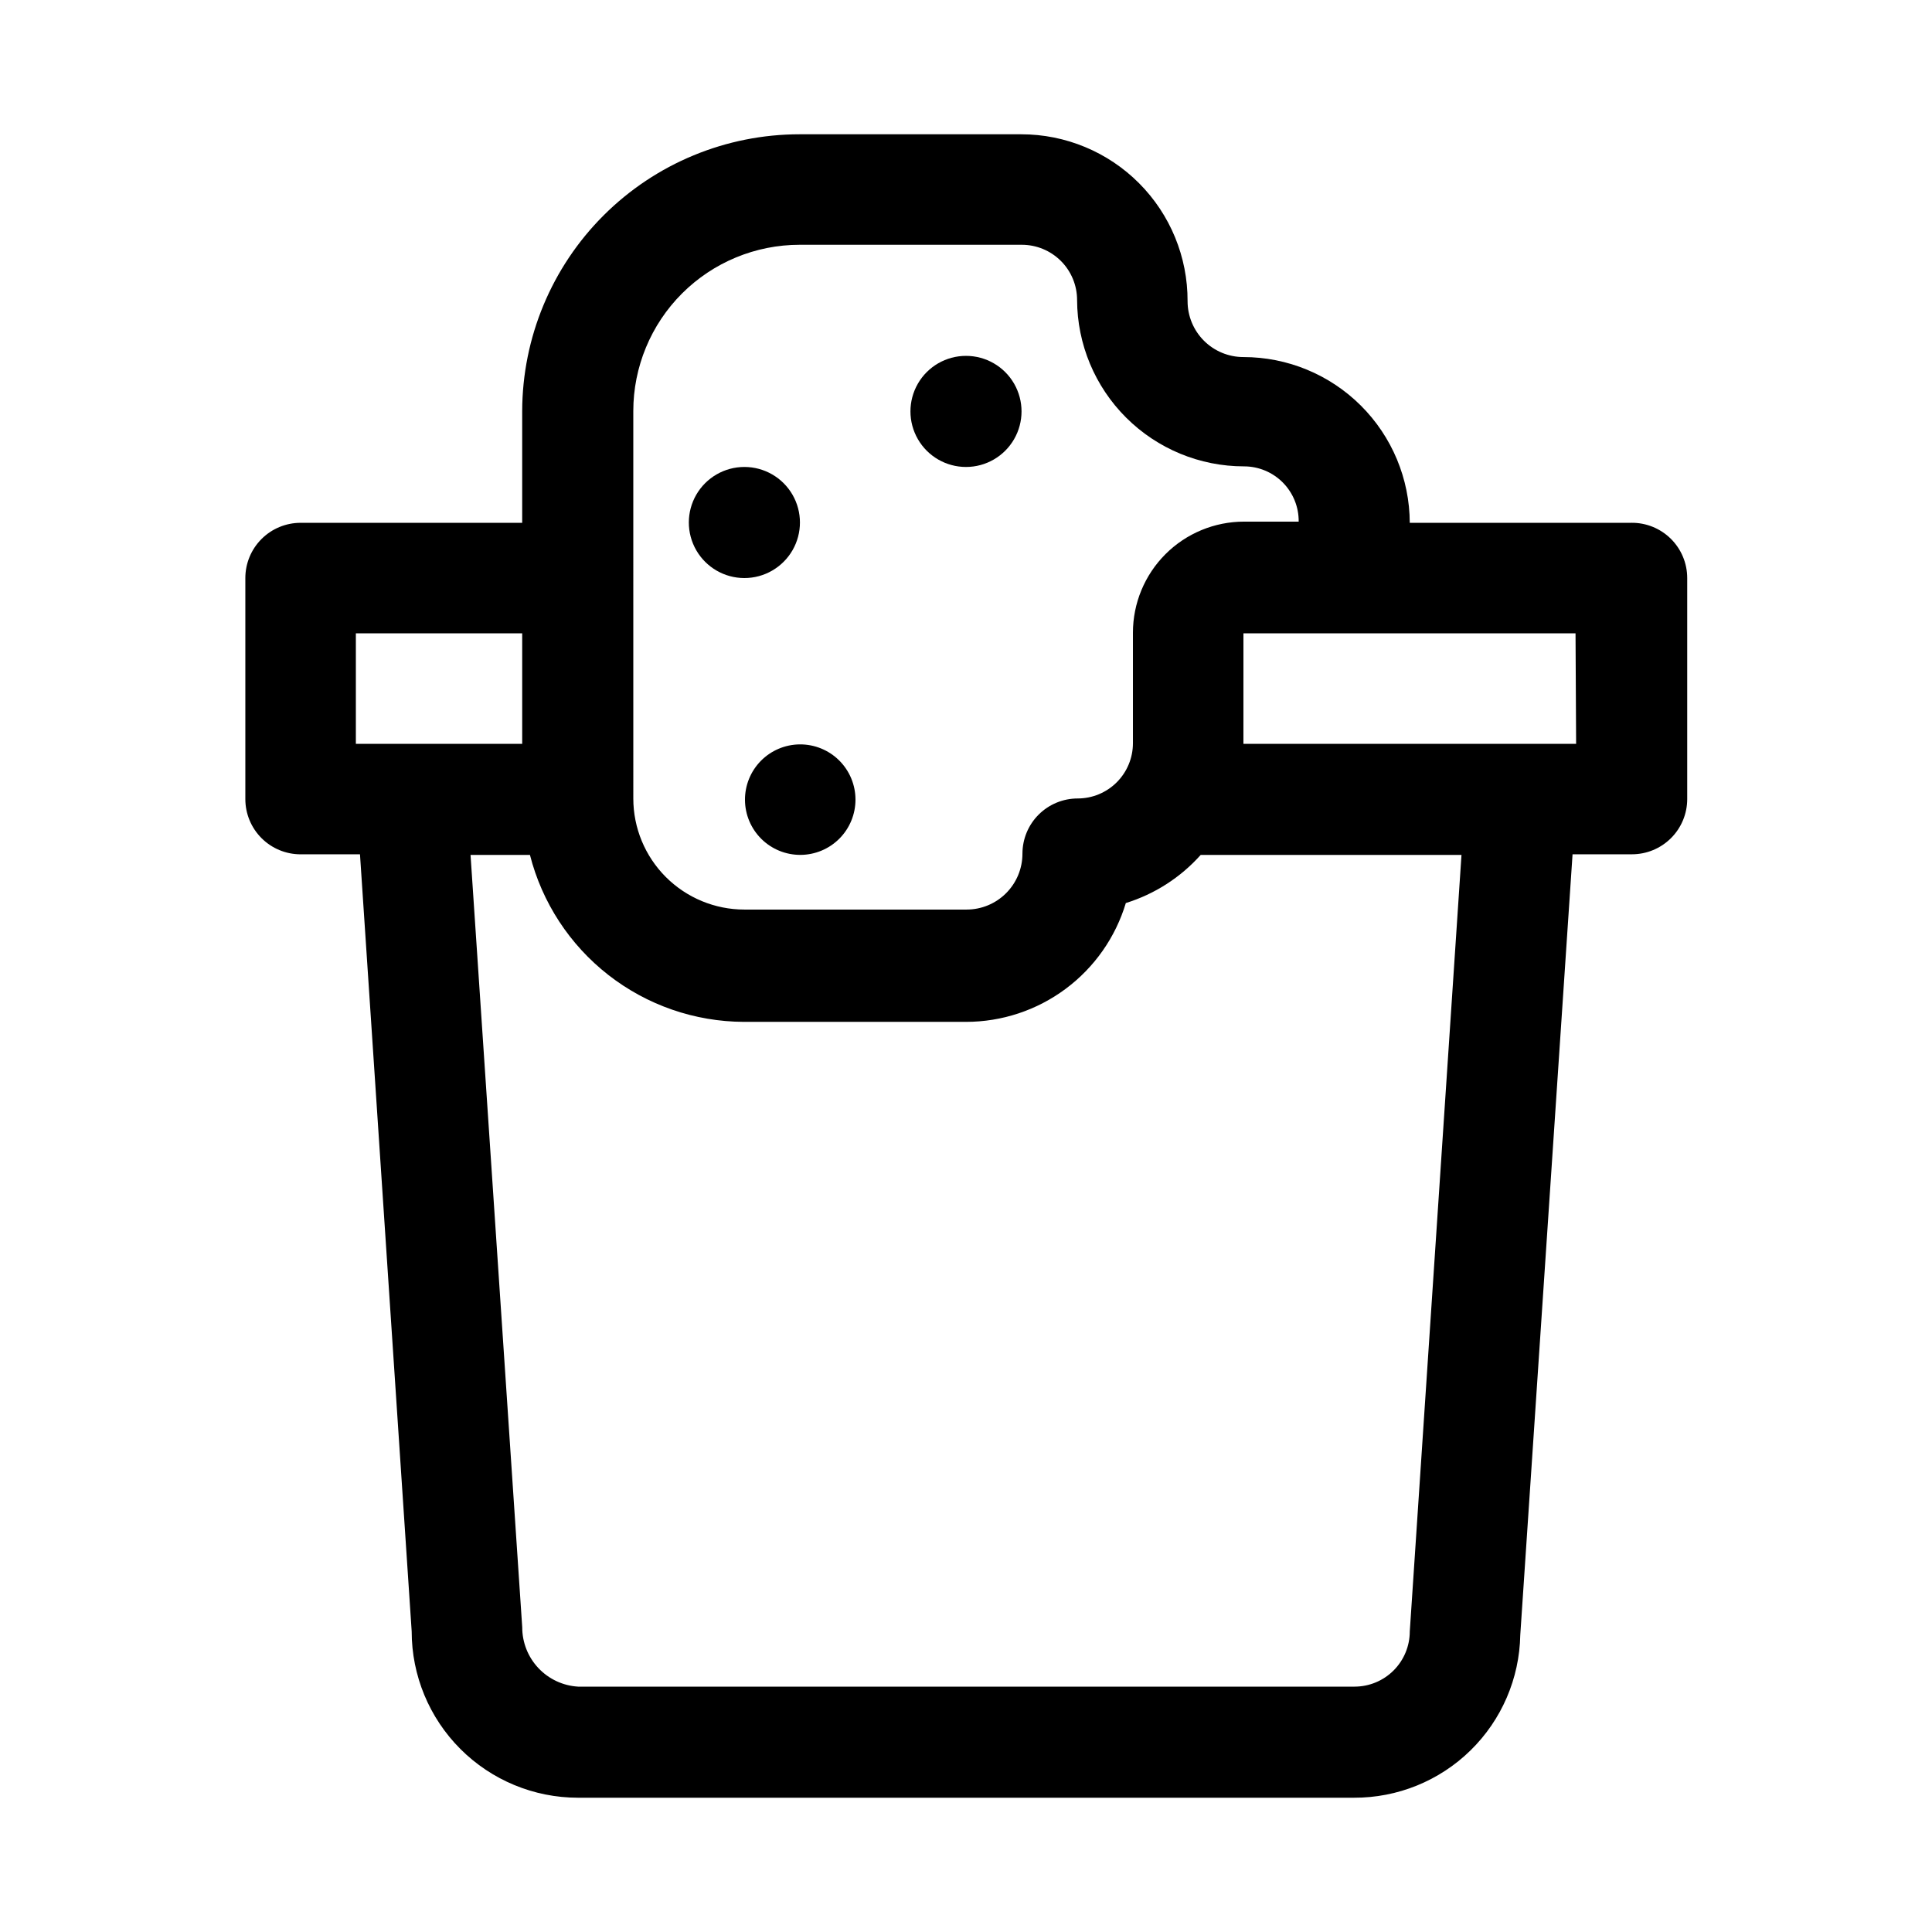 <?xml version="1.0" encoding="UTF-8"?>
<!-- The Best Svg Icon site in the world: iconSvg.co, Visit us! https://iconsvg.co -->
<svg fill="#000000" width="800px" height="800px" version="1.1" viewBox="144 144 512 512" xmlns="http://www.w3.org/2000/svg">
 <g>
  <path d="m576.33 282.55h-58.727c-0.039-11.664-4.703-22.836-12.965-31.07-8.266-8.23-19.453-12.855-31.117-12.855-3.926 0-7.691-1.559-10.465-4.332-2.777-2.777-4.336-6.543-4.336-10.465 0.043-11.719-4.582-22.973-12.855-31.273-8.27-8.305-19.508-12.969-31.227-12.969h-58.727c-19.473 0-38.148 7.723-51.934 21.48-13.785 13.754-21.547 32.414-21.59 51.887v29.598h-58.727c-3.883 0-7.606 1.543-10.352 4.289-2.746 2.746-4.289 6.469-4.289 10.355v58.566c0 3.883 1.543 7.609 4.289 10.352 2.746 2.746 6.469 4.289 10.352 4.289h15.742l13.699 205.93c0 11.691 4.644 22.902 12.914 31.172 8.266 8.266 19.48 12.91 31.172 12.91h205.62c11.539 0.043 22.637-4.457 30.887-12.531 8.246-8.07 12.988-19.066 13.195-30.605l13.855-206.88h15.742v-0.004c3.883 0 7.609-1.543 10.355-4.289 2.746-2.742 4.289-6.469 4.289-10.352v-58.566c0-3.914-1.566-7.66-4.344-10.41-2.781-2.75-6.547-4.273-10.457-4.234zm-264.5-29.598c0-11.691 4.644-22.906 12.91-31.172 8.27-8.266 19.48-12.91 31.172-12.91h58.883c3.883 0 7.609 1.543 10.355 4.289 2.746 2.742 4.289 6.469 4.289 10.352 0.039 11.707 4.719 22.918 13.012 31.18 8.293 8.266 19.52 12.902 31.227 12.902 3.871 0 7.578 1.547 10.301 4.301 2.719 2.75 4.227 6.473 4.184 10.344h-14.484c-7.809 0-15.297 3.102-20.816 8.621-5.523 5.523-8.625 13.012-8.625 20.82v29.285-0.004c0 3.883-1.543 7.609-4.289 10.355-2.746 2.746-6.469 4.289-10.352 4.289-3.883 0-7.609 1.543-10.355 4.289-2.746 2.742-4.285 6.469-4.285 10.352 0 3.926-1.562 7.688-4.336 10.465-2.777 2.777-6.539 4.336-10.465 4.336h-58.883c-7.809 0-15.297-3.102-20.82-8.625-5.519-5.519-8.621-13.008-8.621-20.816zm-73.523 58.883h44.082v29.285h-44.082zm279.3 264.5c0 3.883-1.543 7.606-4.289 10.352s-6.469 4.289-10.352 4.289h-205.77c-4.012-0.238-7.777-2.004-10.527-4.93-2.754-2.93-4.281-6.797-4.273-10.812l-13.699-204.67h15.746c3.211 12.609 10.52 23.801 20.777 31.809 10.258 8.008 22.887 12.379 35.902 12.43h58.883c9.504 0 18.754-3.066 26.383-8.738 7.629-5.668 13.227-13.648 15.969-22.75 7.644-2.371 14.504-6.777 19.836-12.75h69.117zm44.082-235.21h-88.168l0.004-29.285h88.008z"/>
  <path d="m400 267.75c5.258 0 10.117-2.809 12.746-7.363 2.629-4.555 2.629-10.164 0-14.719-2.629-4.555-7.488-7.359-12.746-7.359-5.262 0-10.121 2.805-12.75 7.359-2.629 4.555-2.629 10.164 0 14.719 2.629 4.555 7.488 7.363 12.75 7.363z"/>
  <path d="m341.27 297.19c5.258 0 10.117-2.809 12.75-7.363 2.629-4.555 2.629-10.164 0-14.719-2.633-4.555-7.492-7.359-12.75-7.359-5.258 0-10.117 2.805-12.75 7.359-2.629 4.555-2.629 10.164 0 14.719 2.633 4.555 7.492 7.363 12.75 7.363z"/>
  <path d="m355.91 341.27c-3.871 0.043-7.574 1.617-10.289 4.379-2.711 2.766-4.223 6.492-4.195 10.367 0.027 3.875 1.59 7.578 4.344 10.305 2.754 2.723 6.477 4.246 10.352 4.231 3.875-0.012 7.586-1.562 10.32-4.305 2.734-2.746 4.269-6.461 4.269-10.336 0-3.91-1.562-7.656-4.344-10.41-2.781-2.75-6.547-4.273-10.457-4.231z"/>
 </g>
</svg>